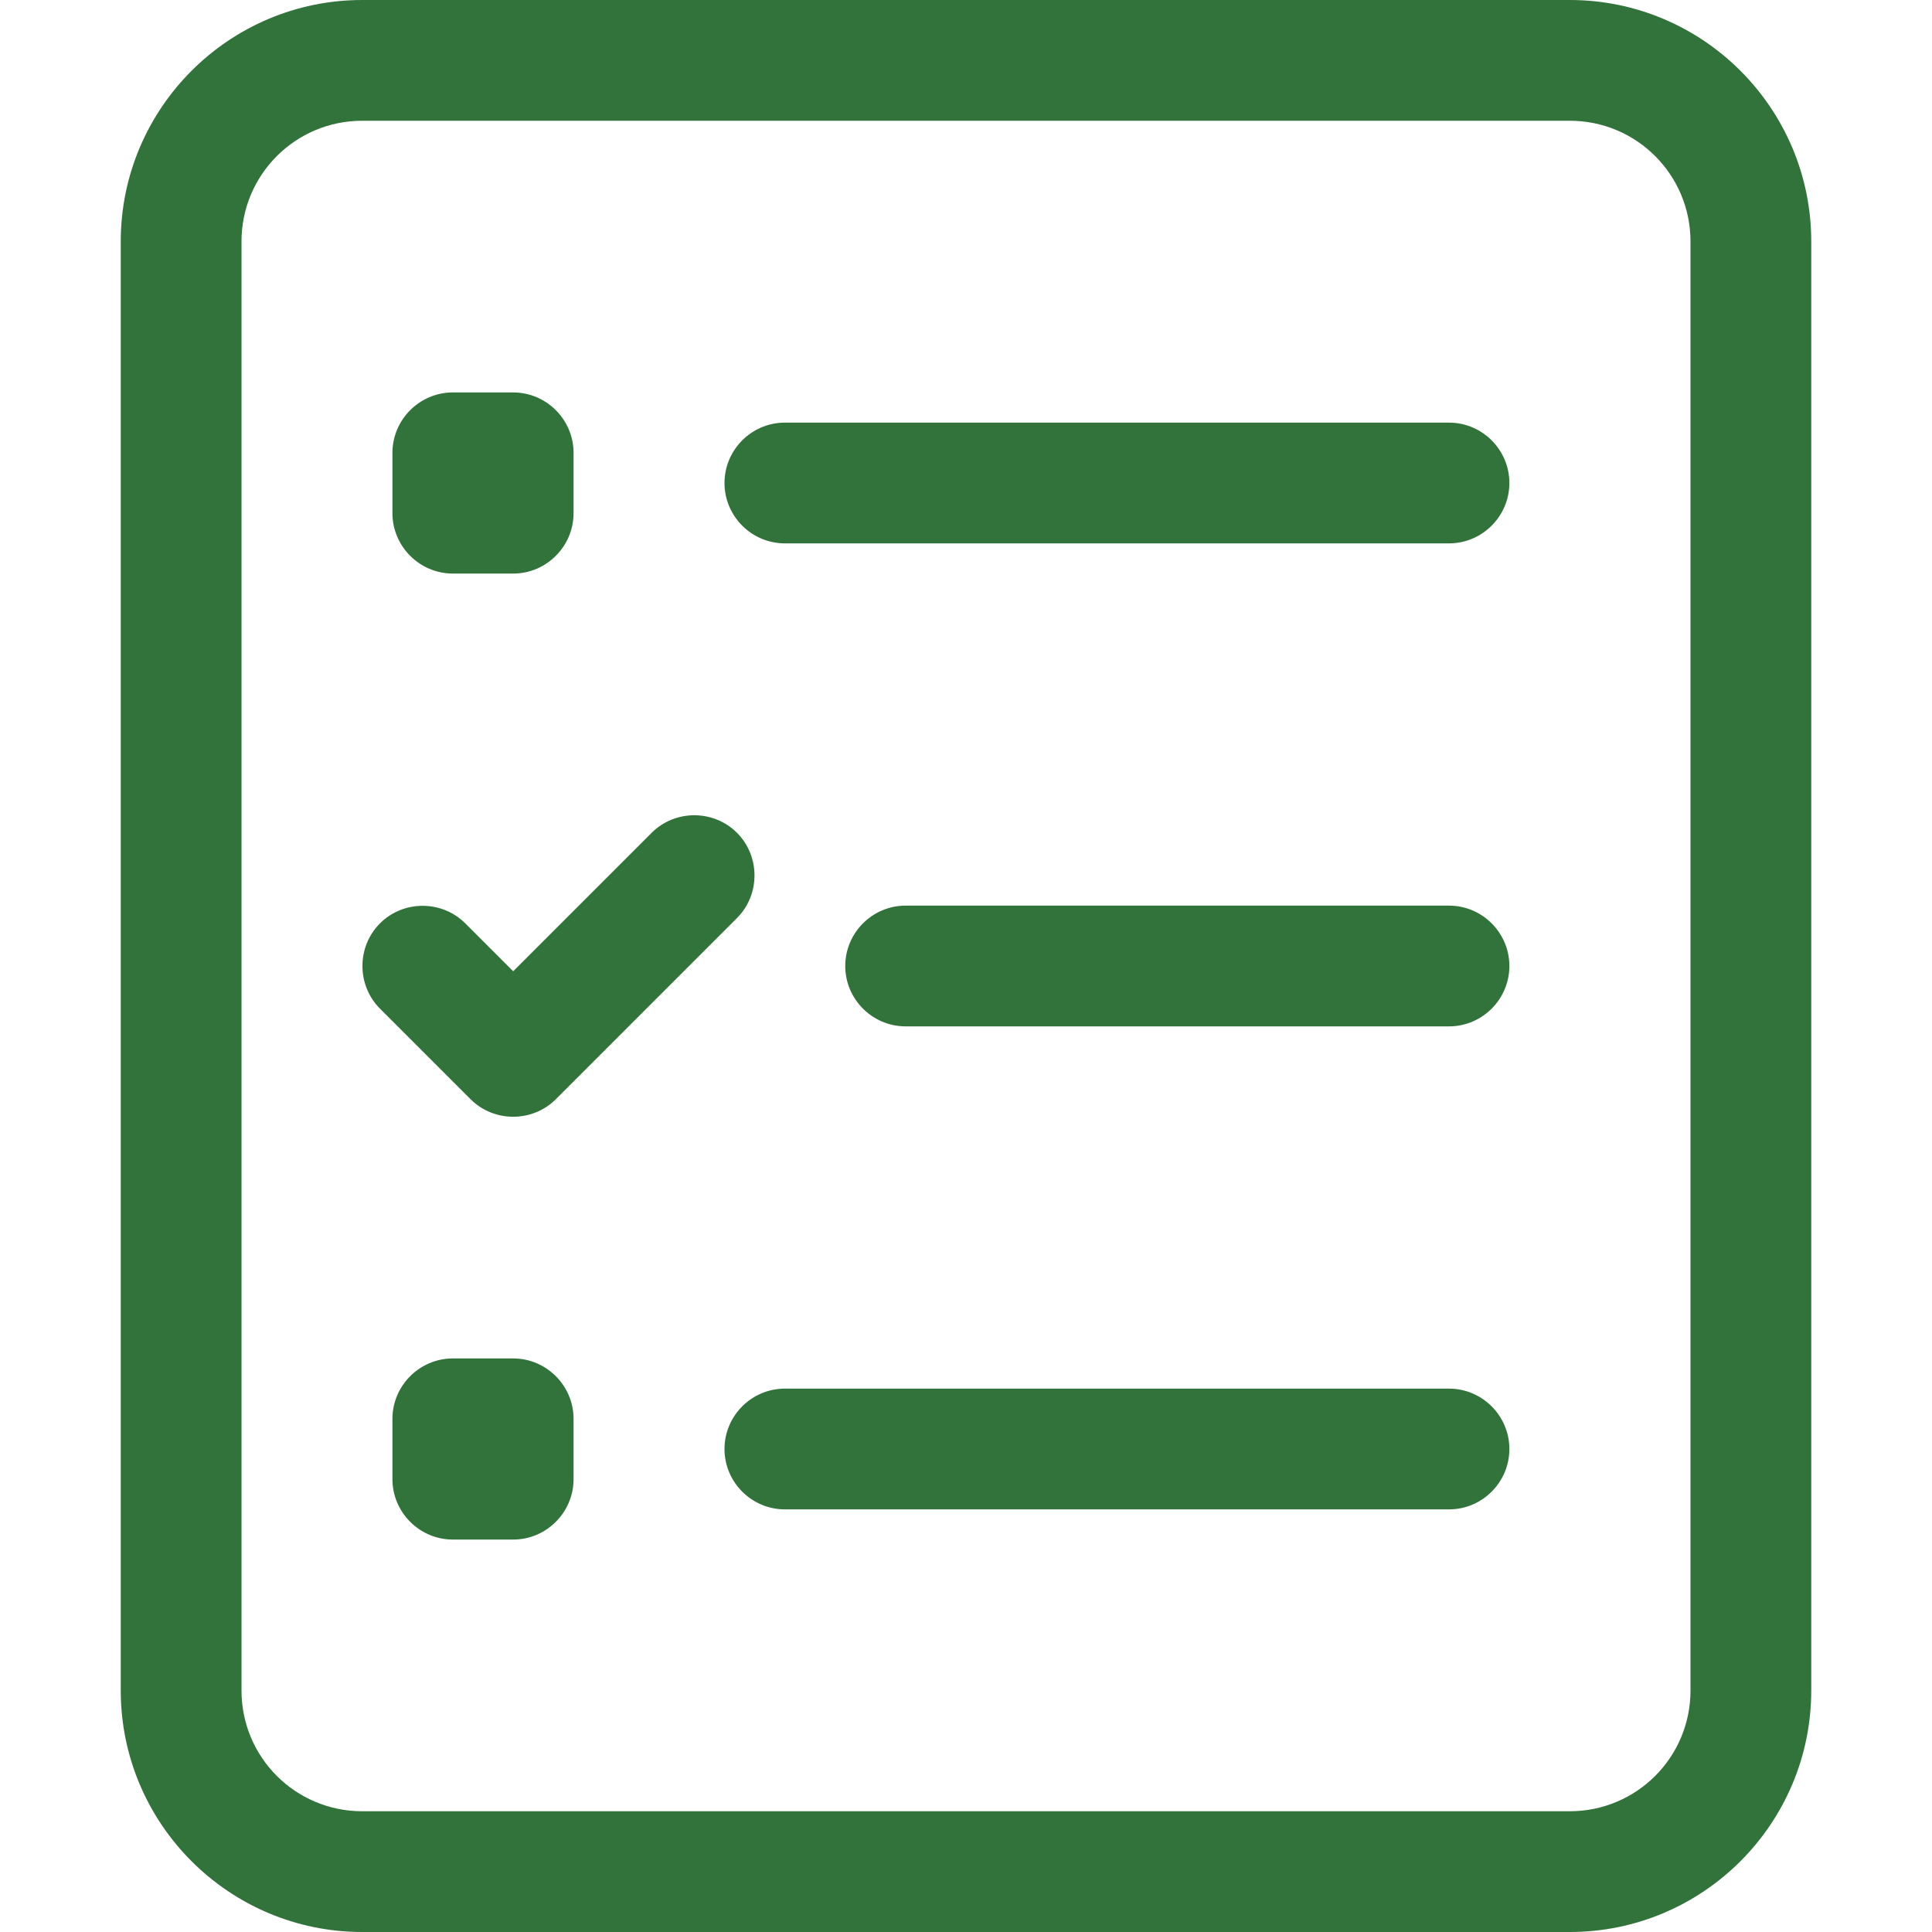 <svg width="40" height="40" viewBox="0 0 40 40" fill="none" xmlns="http://www.w3.org/2000/svg">
<g id="Icons/ballot-check">
<path id="Icon" d="M32.5 2.5C33.883 2.5 35 3.617 35 5V35C35 36.383 33.883 37.5 32.5 37.5H7.5C6.117 37.5 5 36.383 5 35V5C5 3.617 6.117 2.5 7.5 2.5H32.5ZM7.5 0C4.742 0 2.5 2.242 2.5 5V35C2.5 37.758 4.742 40 7.5 40H32.5C35.258 40 37.5 37.758 37.5 35V5C37.5 2.242 35.258 0 32.5 0H7.5ZM15 10C15 10.688 15.562 11.25 16.25 11.25H30C30.688 11.25 31.25 10.688 31.25 10C31.25 9.312 30.688 8.75 30 8.75H16.25C15.562 8.75 15 9.312 15 10ZM17.5 20C17.5 20.688 18.062 21.25 18.75 21.25H30C30.688 21.25 31.25 20.688 31.25 20C31.25 19.312 30.688 18.75 30 18.75H18.75C18.062 18.75 17.5 19.312 17.5 20ZM15 30C15 30.688 15.562 31.25 16.25 31.25H30C30.688 31.25 31.25 30.688 31.25 30C31.25 29.312 30.688 28.75 30 28.75H16.25C15.562 28.75 15 29.312 15 30ZM9.375 8.125C8.688 8.125 8.125 8.688 8.125 9.375V10.625C8.125 11.312 8.688 11.875 9.375 11.875H10.625C11.312 11.875 11.875 11.312 11.875 10.625V9.375C11.875 8.688 11.312 8.125 10.625 8.125H9.375ZM8.125 29.375V30.625C8.125 31.312 8.688 31.875 9.375 31.875H10.625C11.312 31.875 11.875 31.312 11.875 30.625V29.375C11.875 28.688 11.312 28.125 10.625 28.125H9.375C8.688 28.125 8.125 28.688 8.125 29.375ZM15.258 19.008C15.742 18.523 15.742 17.727 15.258 17.242C14.773 16.758 13.977 16.758 13.492 17.242L10.625 20.109L9.633 19.117C9.148 18.633 8.352 18.633 7.867 19.117C7.383 19.602 7.383 20.398 7.867 20.883L9.742 22.758C10.227 23.242 11.023 23.242 11.508 22.758L15.258 19.008Z" fill="#32723B"/>
</g>
</svg>
